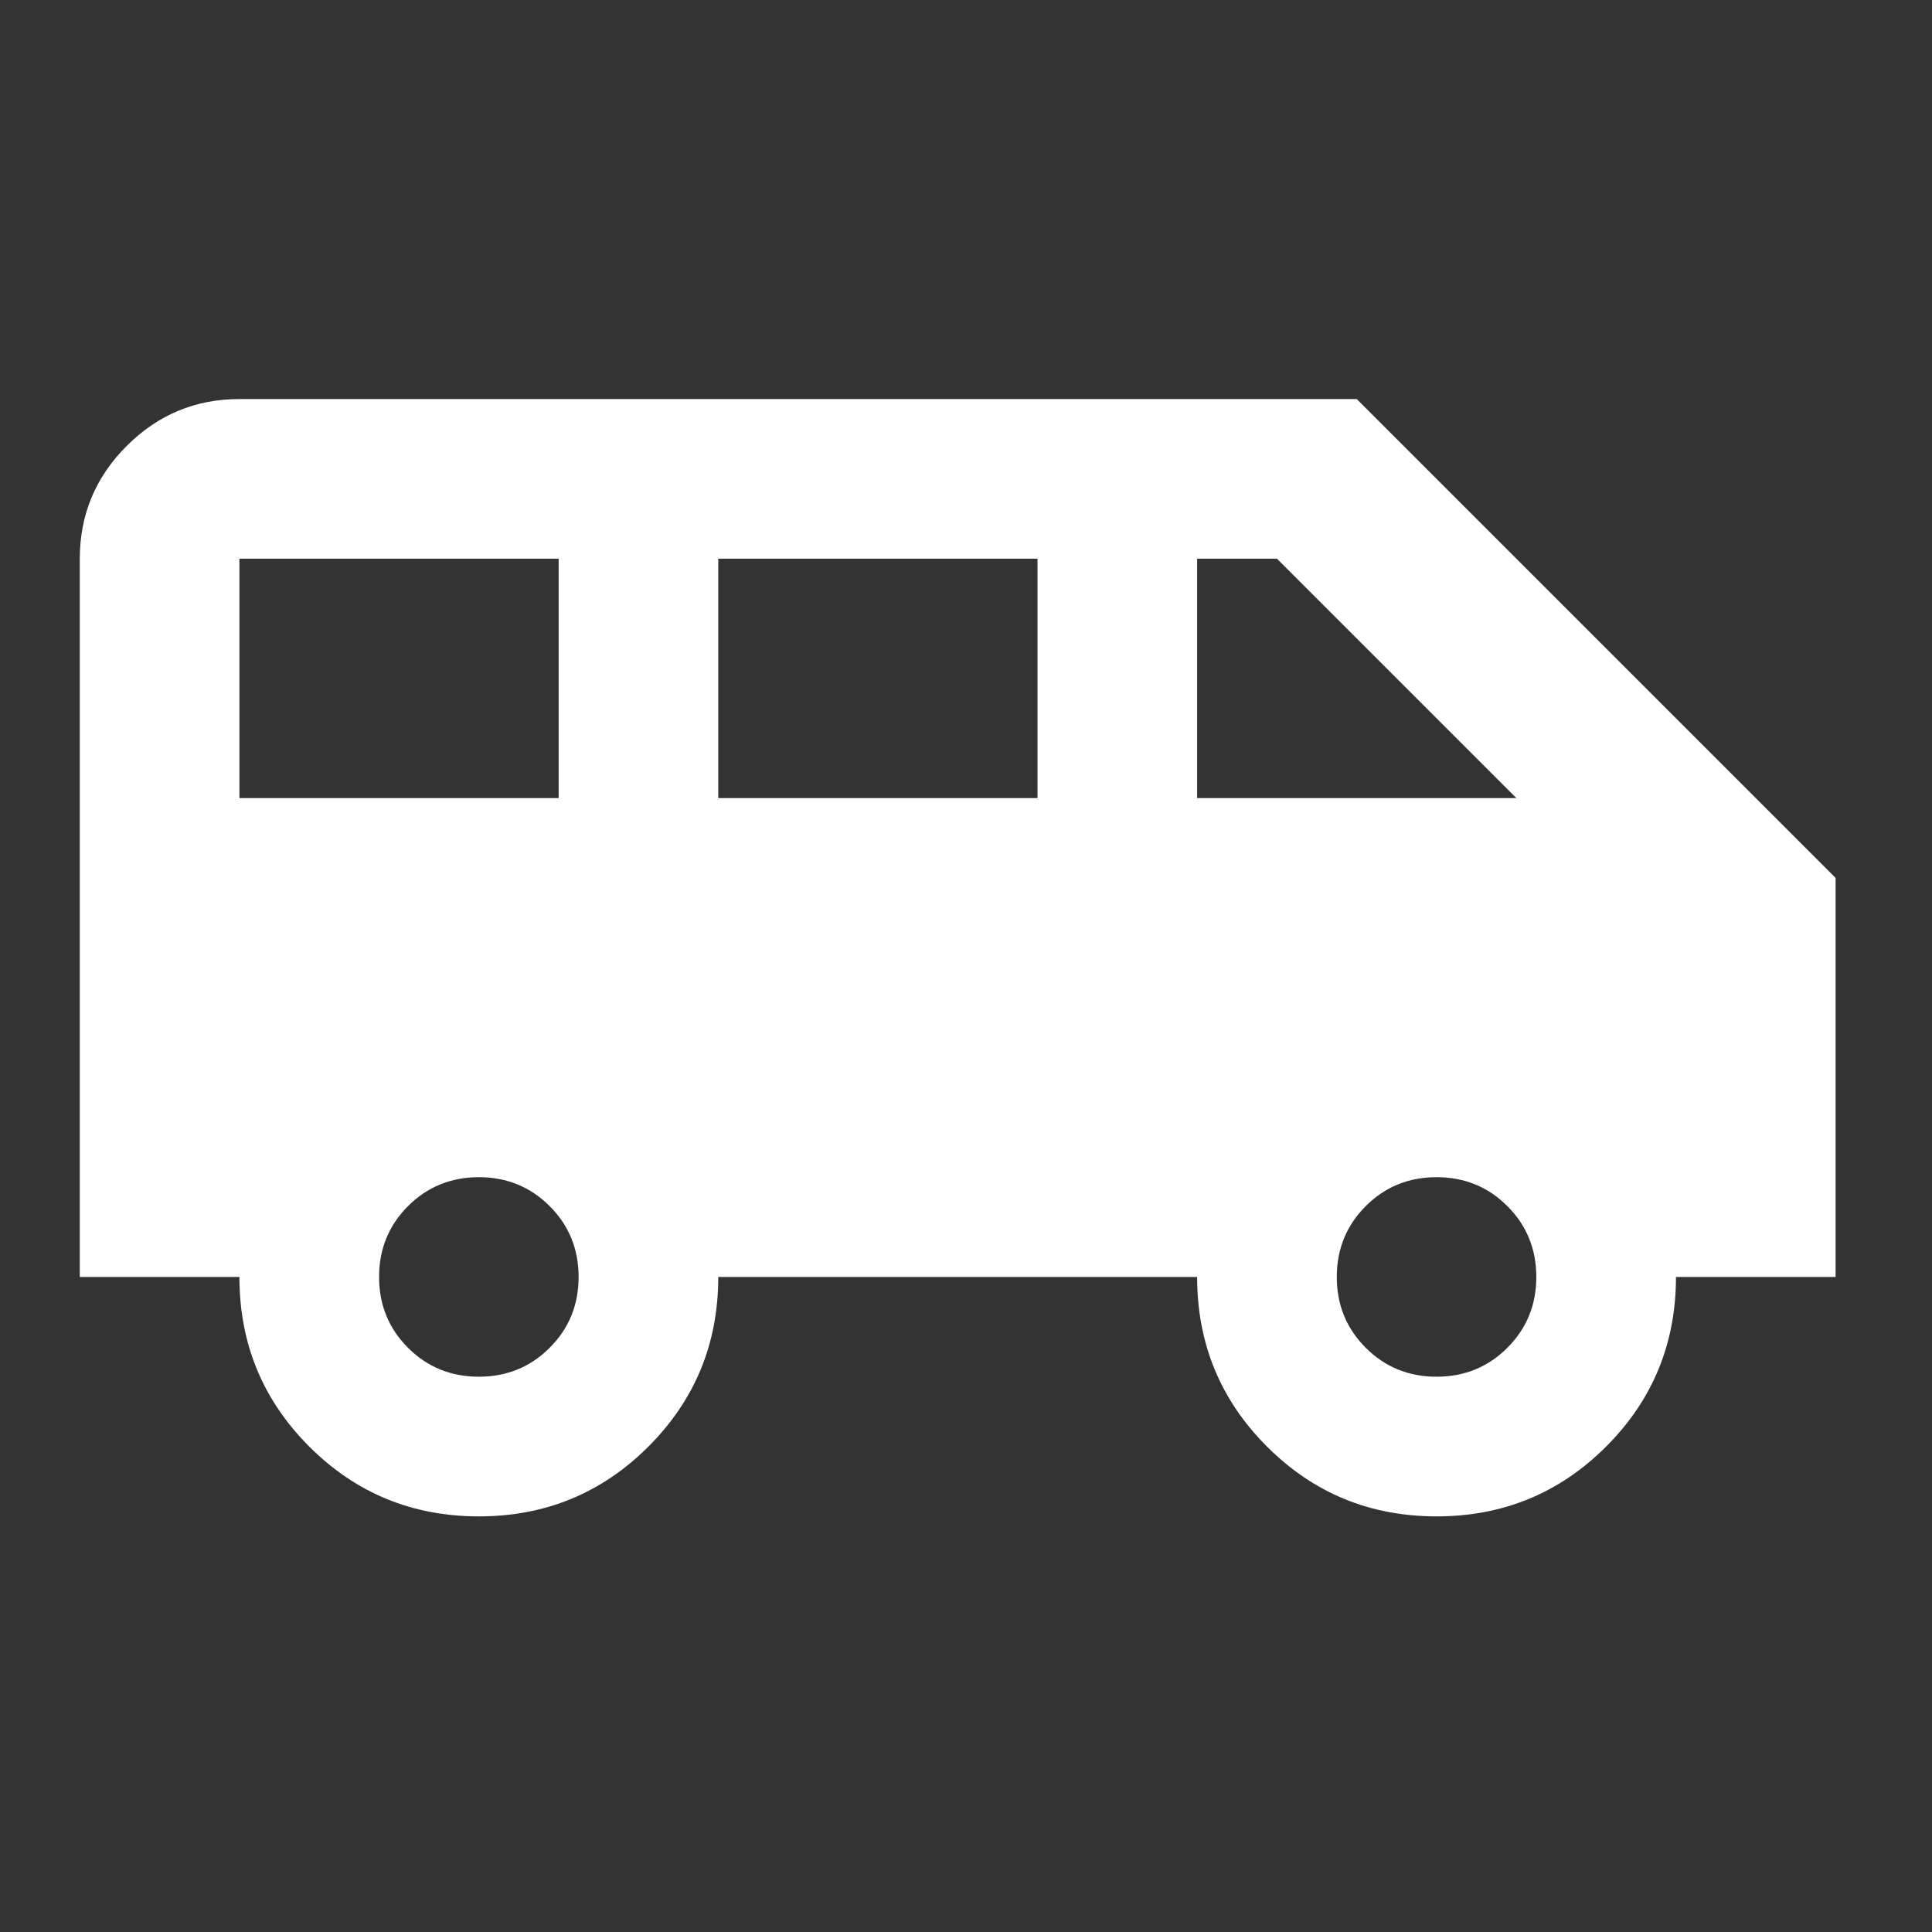 <svg width="89" height="89" viewBox="0 0 89 89" fill="none" xmlns="http://www.w3.org/2000/svg">
<rect x="0" y="0" width="89" height="89" fill="#333333" stroke="none"/>
<mask id="mask0_8564_8483" style="mask-type:alpha" maskUnits="userSpaceOnUse" x="0" y="0" width="89" height="89">
<rect width="88.236" height="88.236" fill="#D9D9D9"/>
</mask>
<g mask="url(#mask0_8564_8483)">
<path d="M22.058 69.854C18.995 69.854 16.39 68.782 14.246 66.637C12.101 64.492 11.029 61.888 11.029 58.825H3.676V25.736C3.676 23.714 4.396 21.983 5.836 20.543C7.276 19.103 9.007 18.383 11.029 18.383H62.5L84.559 40.442V58.825H77.206C77.206 61.888 76.134 64.492 73.989 66.637C71.844 68.782 69.24 69.854 66.177 69.854C63.113 69.854 60.509 68.782 58.364 66.637C56.219 64.492 55.147 61.888 55.147 58.825H33.088C33.088 61.888 32.016 64.492 29.871 66.637C27.726 68.782 25.122 69.854 22.058 69.854ZM55.147 36.765H69.853L58.824 25.736H55.147V36.765ZM33.088 36.765H47.794V25.736H33.088V36.765ZM11.029 36.765H25.735V25.736H11.029V36.765ZM22.058 63.42C23.345 63.42 24.433 62.976 25.321 62.087C26.21 61.199 26.654 60.111 26.654 58.825C26.654 57.538 26.21 56.45 25.321 55.562C24.433 54.673 23.345 54.229 22.058 54.229C20.772 54.229 19.684 54.673 18.795 55.562C17.907 56.45 17.463 57.538 17.463 58.825C17.463 60.111 17.907 61.199 18.795 62.087C19.684 62.976 20.772 63.42 22.058 63.42ZM66.177 63.42C67.463 63.42 68.551 62.976 69.439 62.087C70.328 61.199 70.772 60.111 70.772 58.825C70.772 57.538 70.328 56.45 69.439 55.562C68.551 54.673 67.463 54.229 66.177 54.229C64.89 54.229 63.802 54.673 62.914 55.562C62.025 56.45 61.581 57.538 61.581 58.825C61.581 60.111 62.025 61.199 62.914 62.087C63.802 62.976 64.89 63.42 66.177 63.42Z" fill="white"/>
</g>
</svg>
